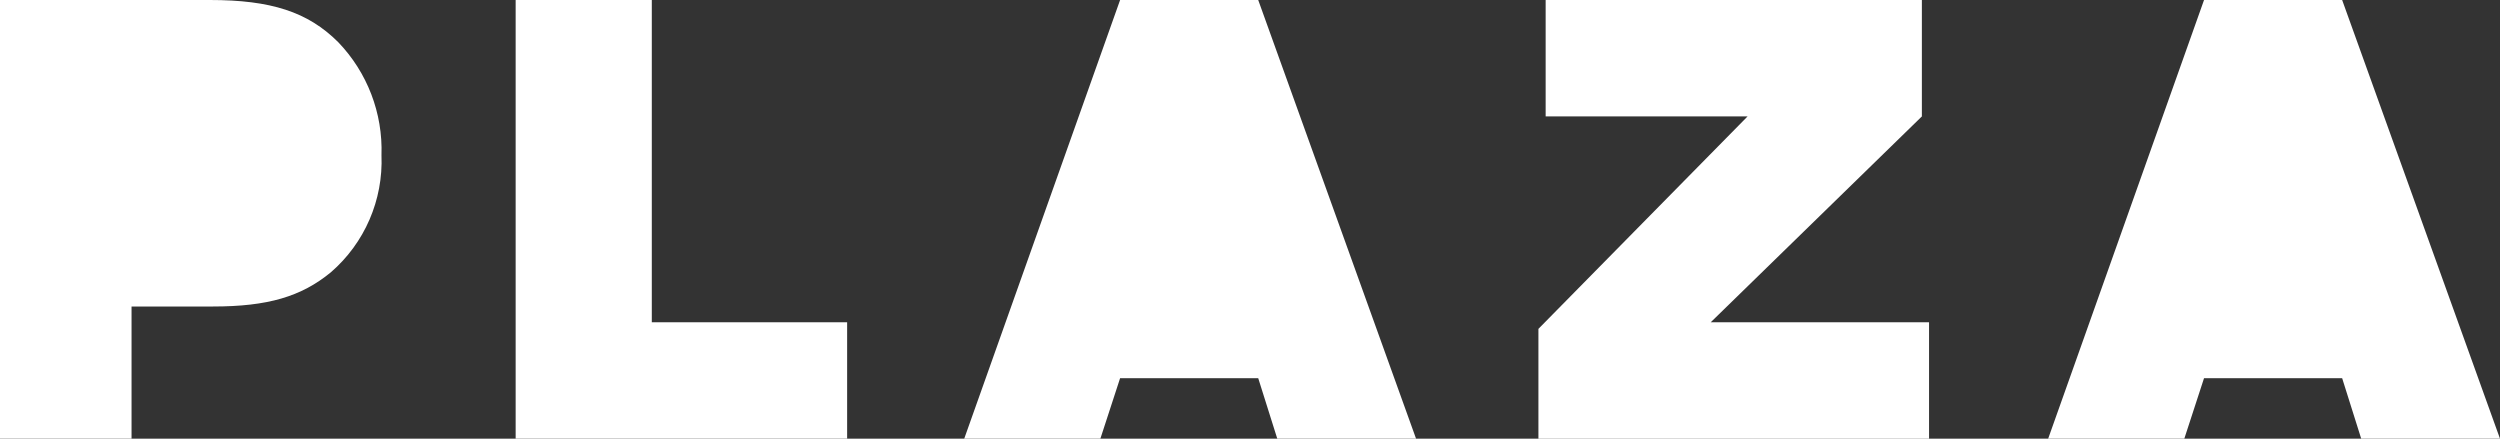 <?xml version="1.0" encoding="UTF-8"?>
<svg id="Layer_1" data-name="Layer 1" xmlns="http://www.w3.org/2000/svg" viewBox="0 0 1500 263.22">
  <rect x="0" y="0" width="1500" height="263.22" fill="#333333" stroke="none"/>
  <polyline points="1500 0 1500 263.22 0 263.22 0 0" fill="none" stroke-width="0"/>
  <path id="Path_2320" data-name="Path 2320" d="m125.89,0c36.7,0,58.8,7.11,77,25.26,17.5,18.18,26.88,42.67,26,67.88,1.1,26.82-10.08,52.68-30.38,70.24-17.76,14.6-37.89,20.52-70.64,20.52h-48.94v79.32H0V0" fill="#fff" stroke-width="0"/>
  <path id="Path_2321" data-name="Path 2321" d="m391.08,0v193.36h117.2v69.85h-198.89V0" fill="#fff" stroke-width="0"/>
  <path id="Path_2322" data-name="Path 2322" d="m754.93,0l94.71,263.22h-83.27l-11.44-36.31h-82.87l-11.84,36.31h-81.69L672.06,0" fill="#fff" stroke-width="0"/>
  <path id="Path_2323" data-name="Path 2323" d="m1153.12,0v69.85l-126.69,123.51h131v69.86h-234.38v-65.9l125.49-127.47h-121.15V0" fill="#fff" stroke-width="0"/>
  <path id="Path_2324" data-name="Path 2324" d="m1405.29,0l94.71,263.22h-83.27l-11.44-36.31h-82.87l-11.84,36.31h-81.69L1322.42,0" fill="#fff" stroke-width="0"/>
</svg>